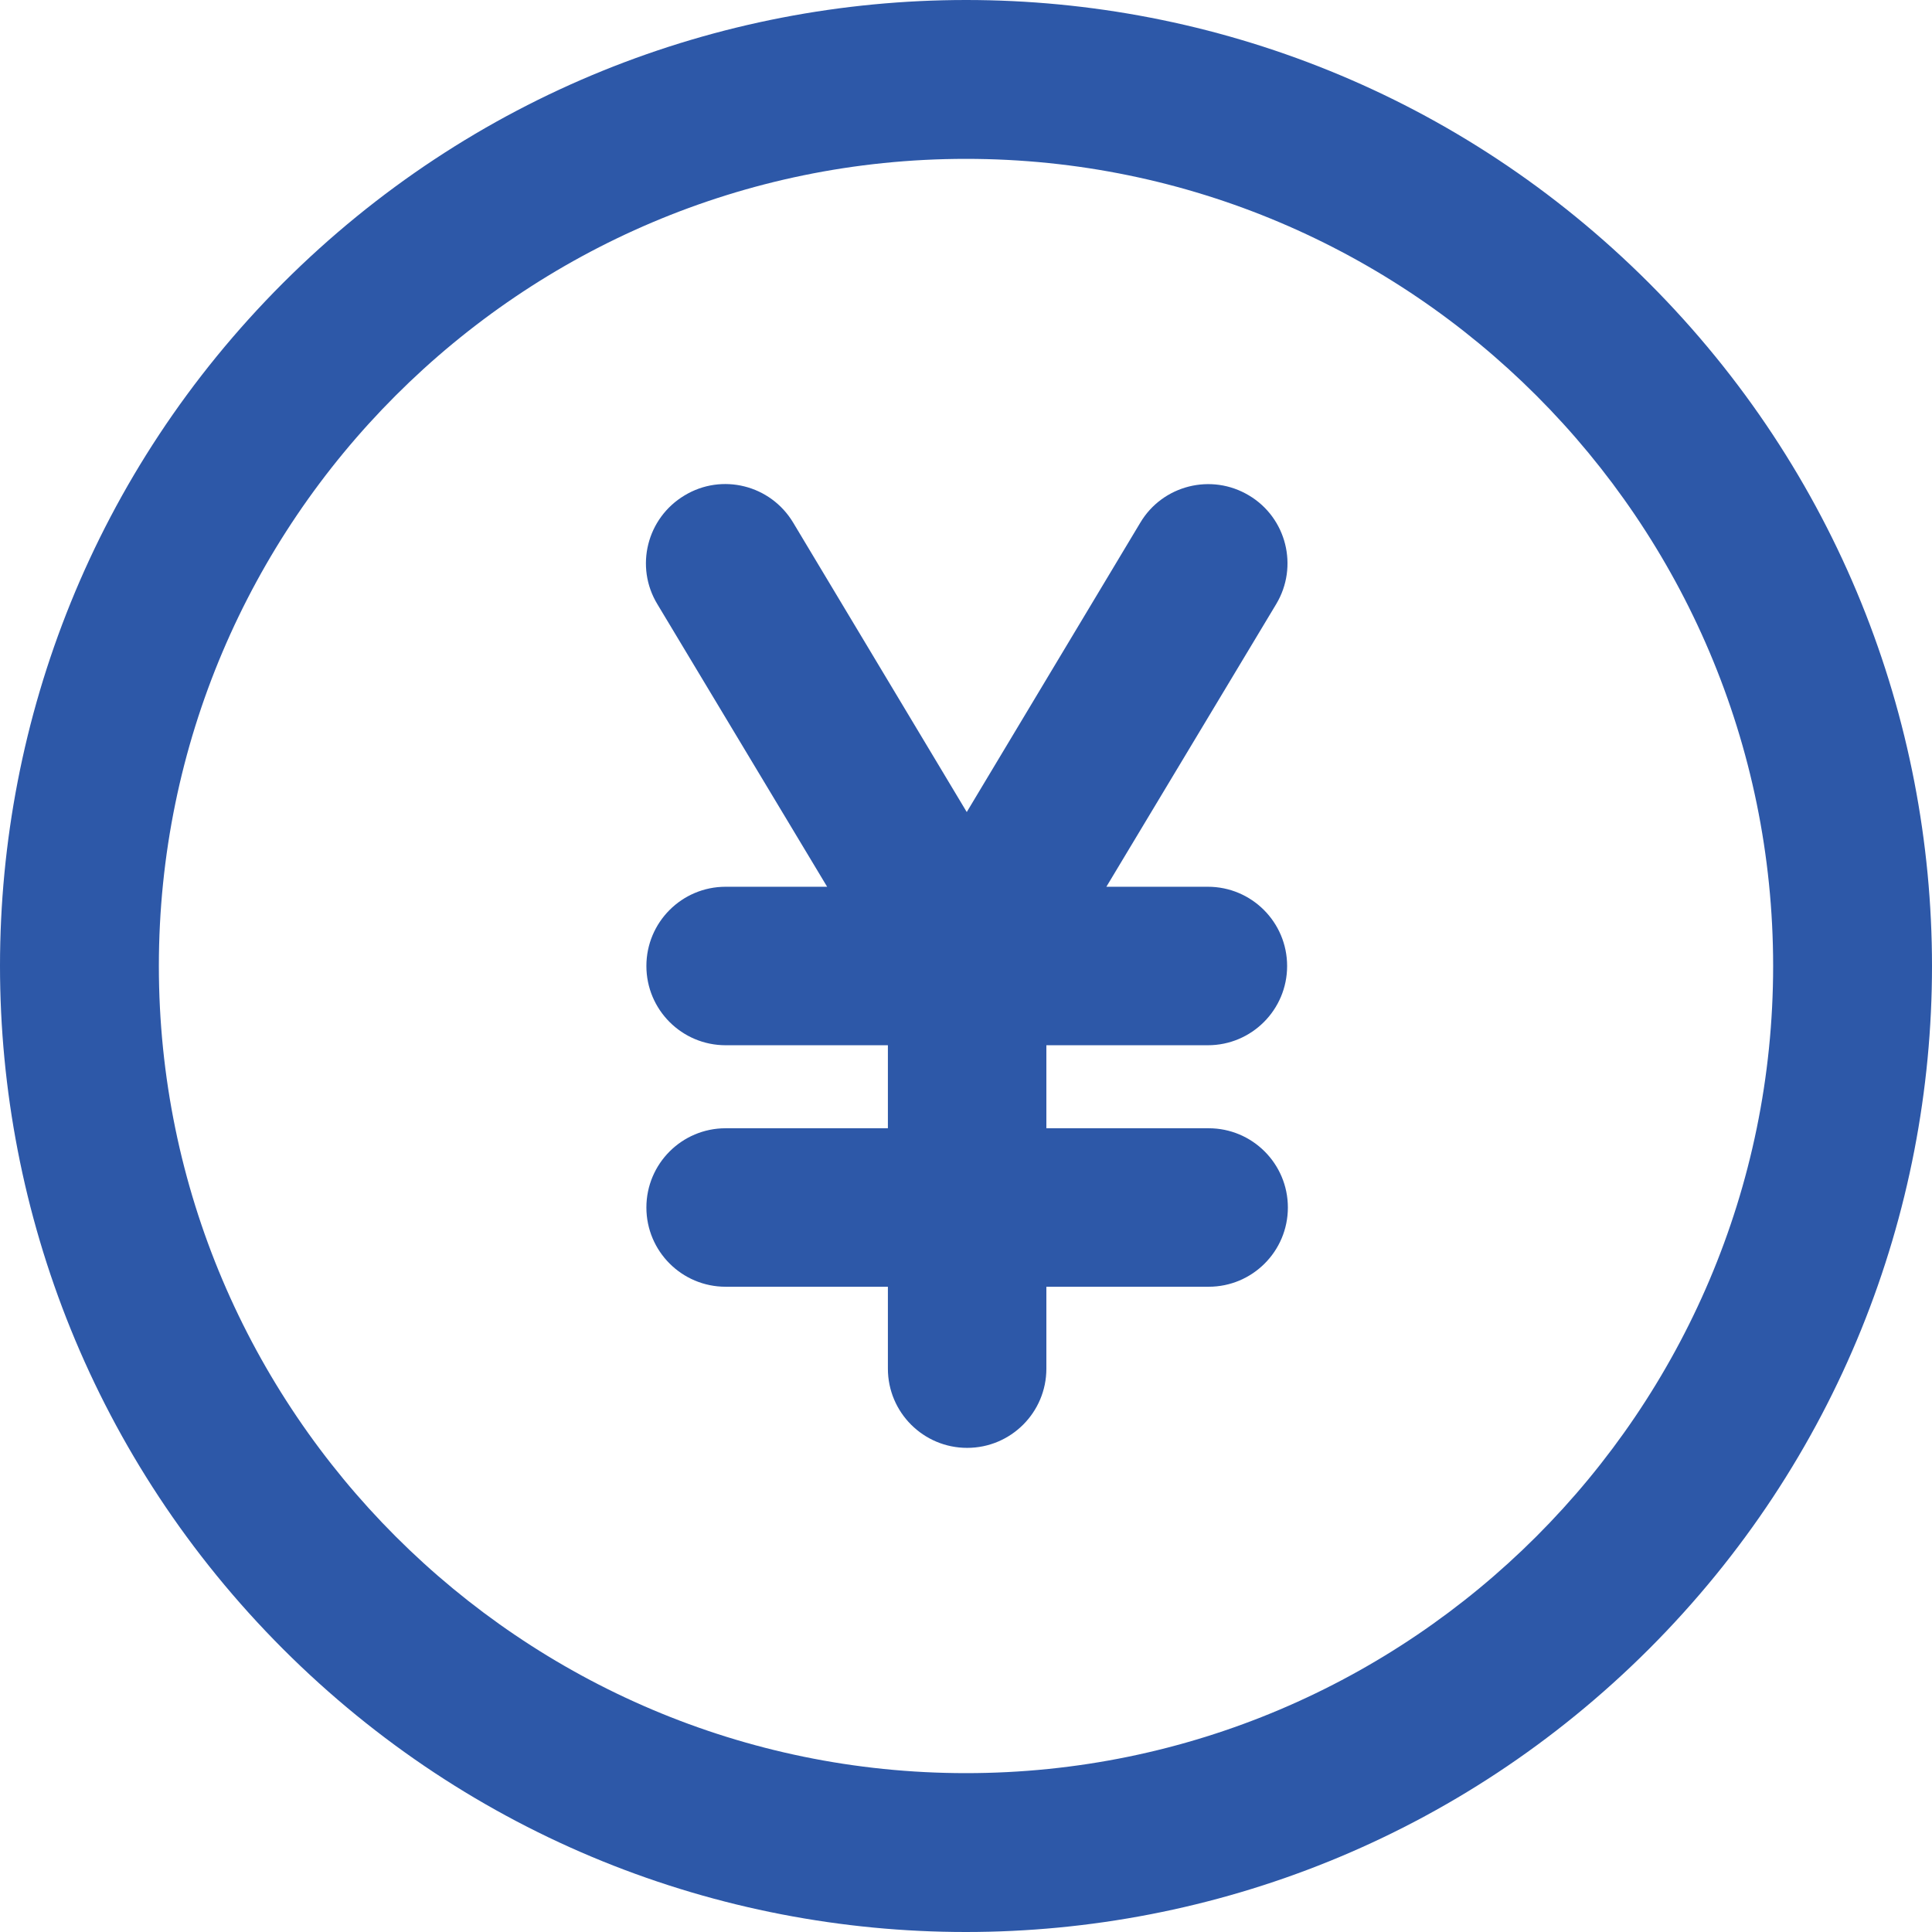 <?xml version="1.0" encoding="utf-8"?>
<!-- Generator: Adobe Illustrator 26.1.0, SVG Export Plug-In . SVG Version: 6.00 Build 0)  -->
<svg version="1.1" id="Layer_1" xmlns="http://www.w3.org/2000/svg" xmlns:xlink="http://www.w3.org/1999/xlink" x="0px" y="0px"
	 viewBox="0 0 512 512" style="enable-background:new 0 0 512 512;" xml:space="preserve">
<style type="text/css">
	.st0{fill:#2D58A8;}
</style>
<path class="st0" d="M437,75C337-25,175.1-25,75,75C-25,175-25,336.9,75,437c100,100,261.9,100,362,0C537,337,537,175.1,437,75z
	 M256,469.9c-117.9,0-213.9-96-213.9-213.9S138.1,42.1,256,42.1s213.9,96,213.9,213.9S373.9,469.9,256,469.9z"/>
<path class="st0" d="M320.1,277c11.6,0,21-9.4,21-21s-9.4-21-21-21h-26.9l45-74.9c6-10,2.7-22.9-7.2-28.8c-10-6-22.9-2.7-28.8,7.2
	l-46,76.7l-46-76.7c-6-10-18.9-13.2-28.8-7.2c-10,6-13.2,18.9-7.2,28.8l45,74.9h-26.9c-11.6,0-21,9.4-21,21c0,11.6,9.4,21,21,21h43
	v22h-43c-11.6,0-21,9.4-21,21s9.4,21,21,21h43v21.7c0,11.6,9.4,21,21,21s21-9.4,21-21v-21.7h43c11.6,0,21-9.4,21-21s-9.4-21-21-21
	h-43v-22H320.1z"/>
</svg>
